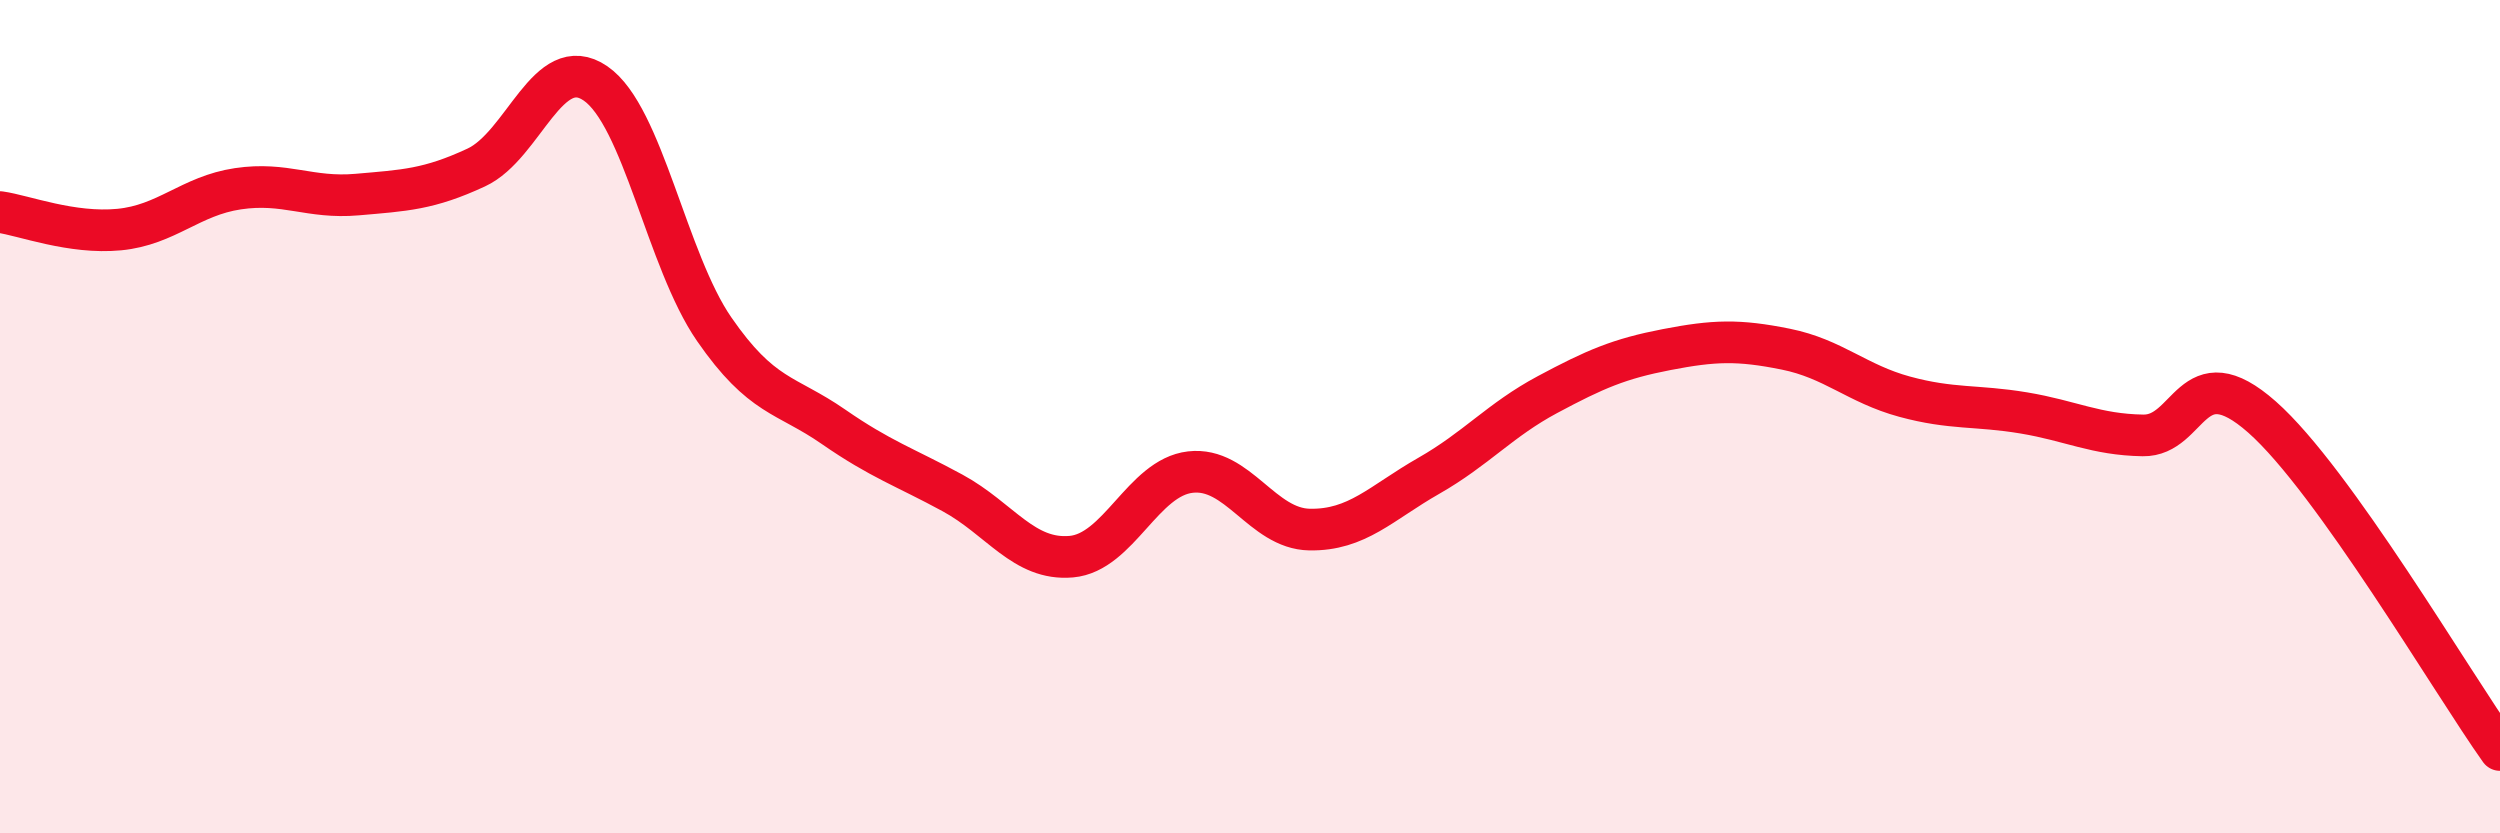 
    <svg width="60" height="20" viewBox="0 0 60 20" xmlns="http://www.w3.org/2000/svg">
      <path
        d="M 0,5.09 C 0.57,5.17 1.72,5.62 2.86,5.51 C 4,5.4 4.57,4.7 5.71,4.53 C 6.85,4.36 7.43,4.77 8.57,4.67 C 9.71,4.57 10.29,4.55 11.43,4.02 C 12.57,3.49 13.15,1.22 14.29,2 C 15.43,2.78 16,6.25 17.14,7.9 C 18.28,9.55 18.86,9.45 20,10.24 C 21.14,11.03 21.72,11.21 22.86,11.83 C 24,12.45 24.57,13.46 25.71,13.36 C 26.85,13.26 27.43,11.46 28.57,11.33 C 29.71,11.2 30.29,12.69 31.43,12.71 C 32.57,12.73 33.15,12.07 34.29,11.42 C 35.43,10.77 36,10.08 37.14,9.47 C 38.28,8.86 38.86,8.61 40,8.39 C 41.14,8.17 41.72,8.15 42.86,8.38 C 44,8.61 44.57,9.21 45.71,9.52 C 46.85,9.83 47.43,9.72 48.57,9.91 C 49.71,10.1 50.29,10.43 51.43,10.45 C 52.57,10.47 52.58,8.5 54.29,10.01 C 56,11.52 58.86,16.4 60,18L60 20L0 20Z"
        fill="#EB0A25"
        opacity="0.1"
        stroke-linecap="round"
        stroke-linejoin="round"
      />
      <path
        d="M 0,5.09 C 0.57,5.17 1.72,5.62 2.86,5.51 C 4,5.4 4.57,4.7 5.71,4.53 C 6.85,4.36 7.43,4.77 8.57,4.67 C 9.71,4.57 10.29,4.55 11.43,4.02 C 12.57,3.49 13.15,1.22 14.29,2 C 15.43,2.78 16,6.25 17.14,7.9 C 18.28,9.55 18.86,9.45 20,10.24 C 21.14,11.03 21.72,11.21 22.86,11.83 C 24,12.45 24.57,13.46 25.71,13.36 C 26.85,13.26 27.43,11.46 28.57,11.33 C 29.71,11.2 30.29,12.69 31.43,12.71 C 32.57,12.73 33.15,12.07 34.29,11.42 C 35.43,10.77 36,10.08 37.14,9.47 C 38.28,8.86 38.86,8.61 40,8.39 C 41.14,8.17 41.72,8.15 42.86,8.38 C 44,8.61 44.57,9.21 45.71,9.52 C 46.85,9.83 47.43,9.72 48.57,9.91 C 49.71,10.1 50.29,10.43 51.43,10.45 C 52.57,10.47 52.58,8.5 54.29,10.01 C 56,11.52 58.86,16.4 60,18"
        stroke="#EB0A25"
        stroke-width="1"
        fill="none"
        stroke-linecap="round"
        stroke-linejoin="round"
      />
    </svg>
  
